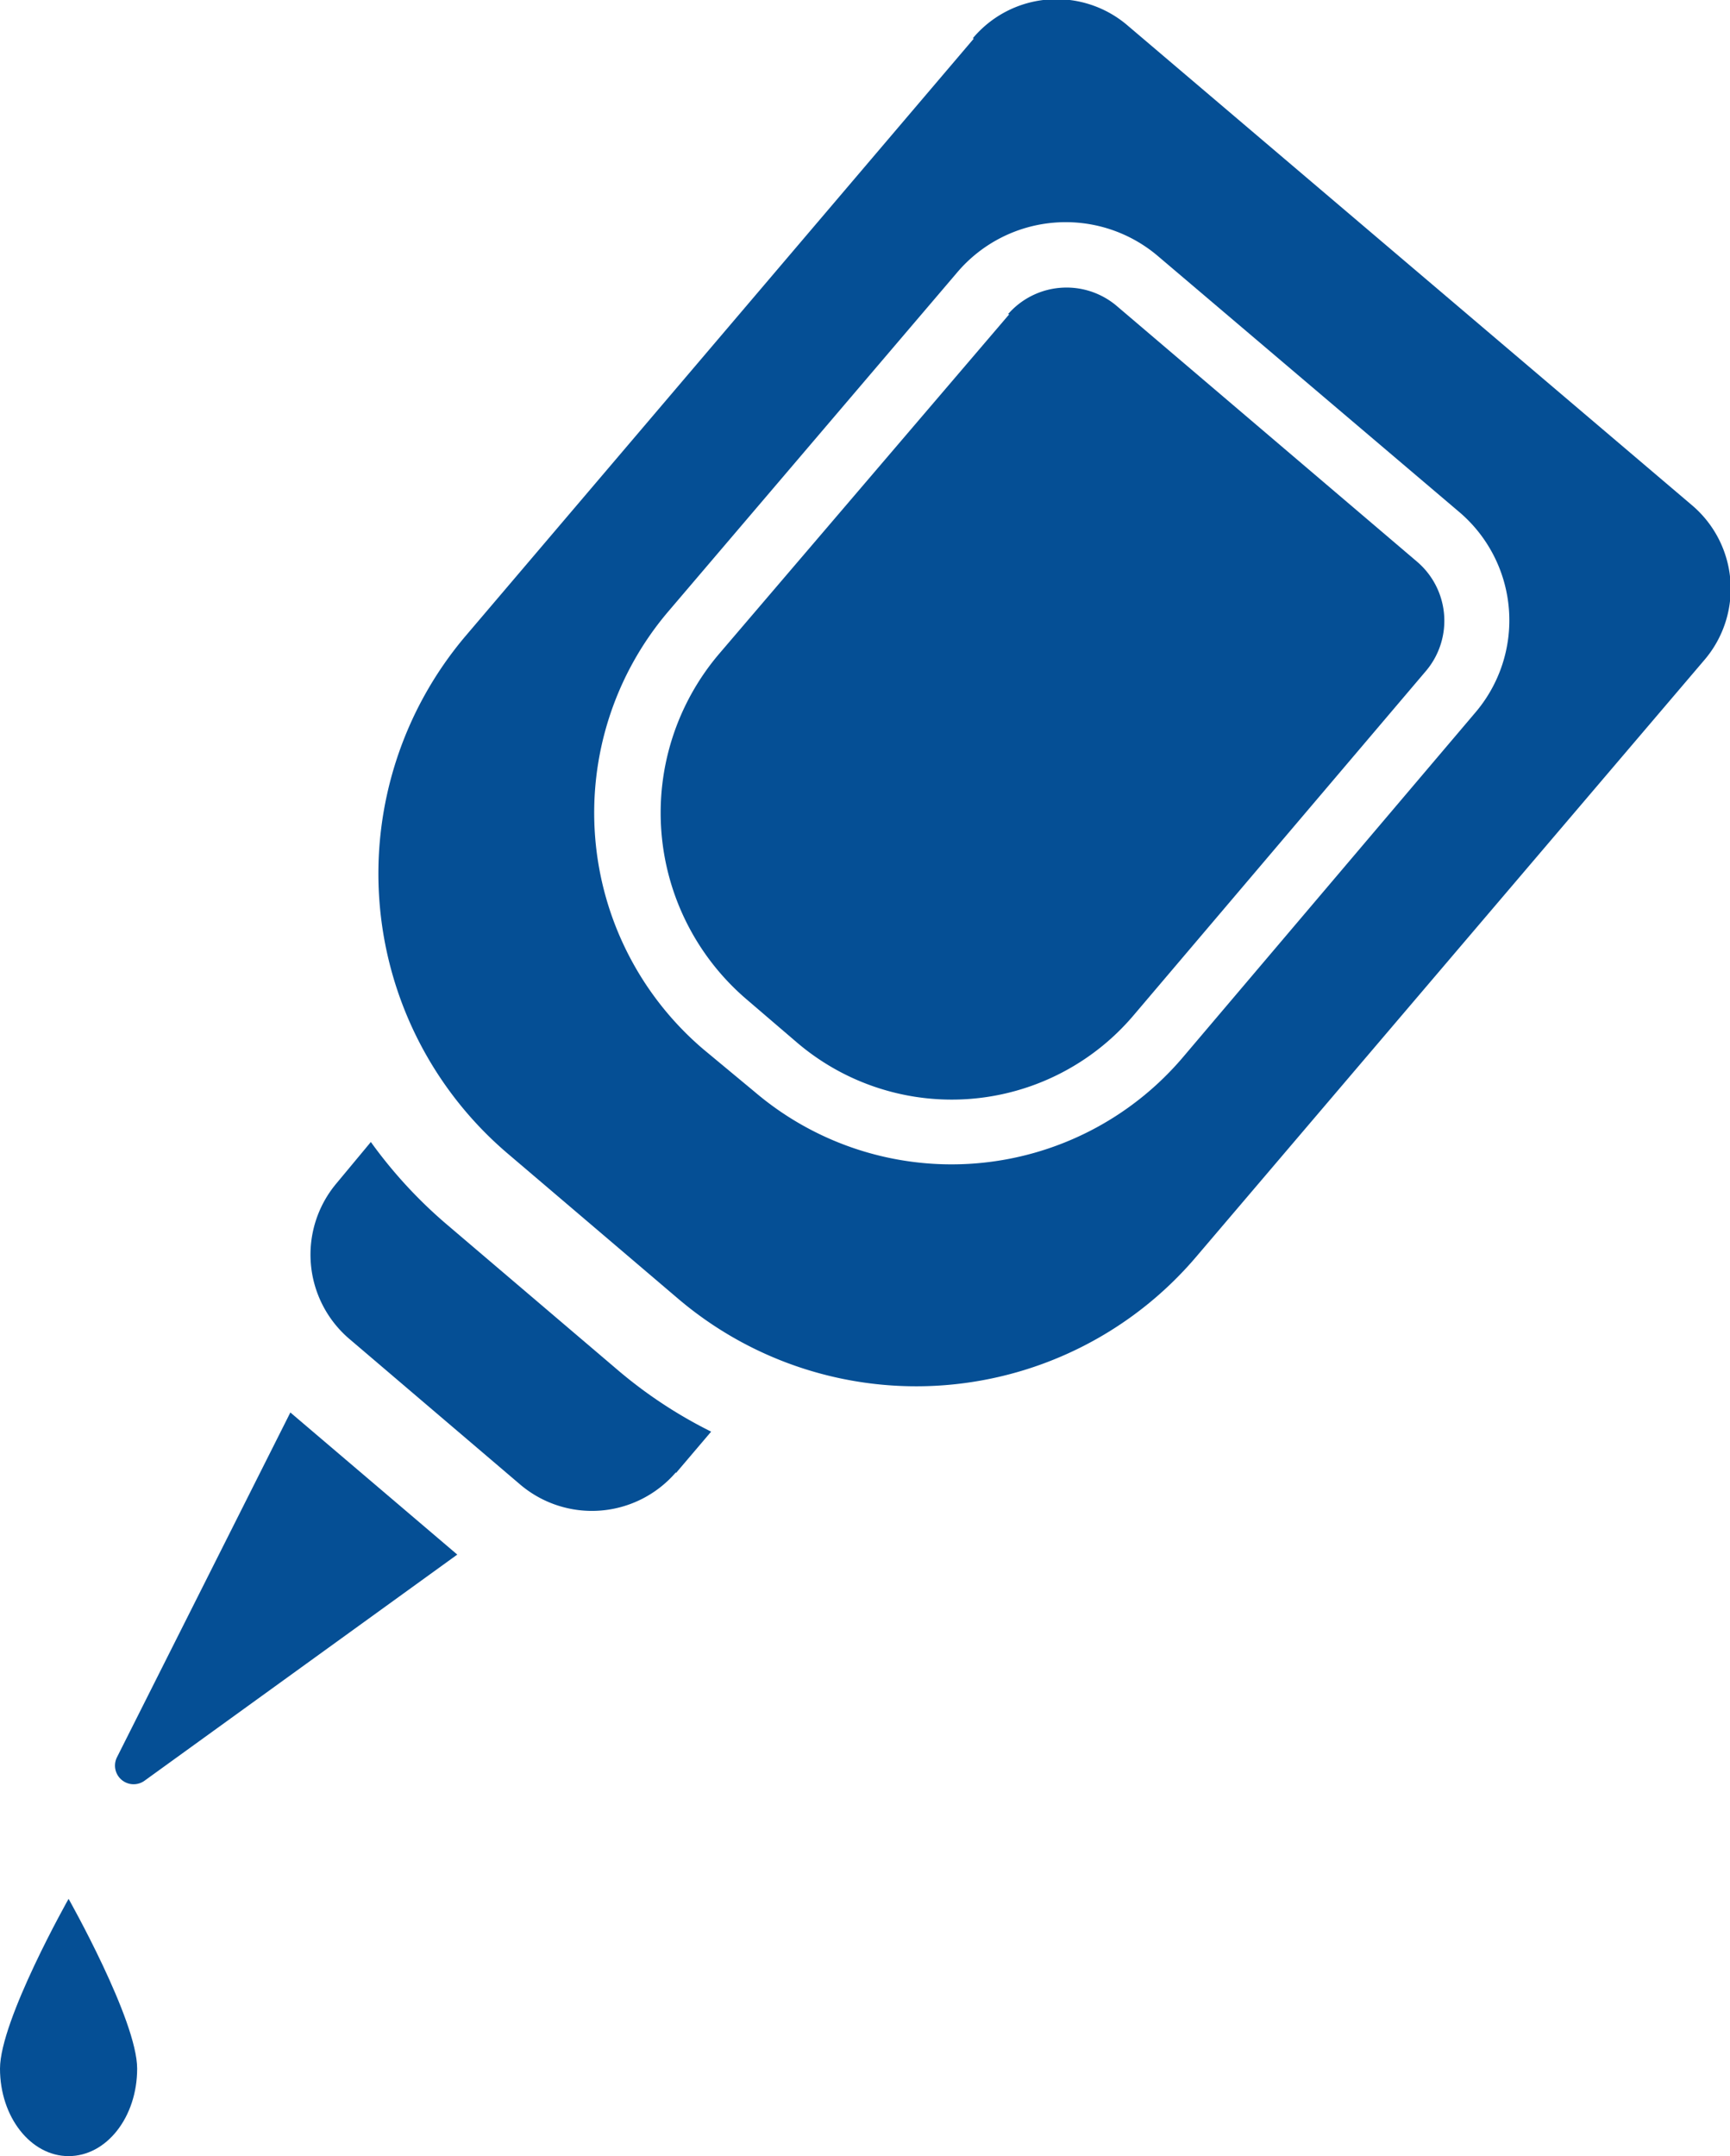 <svg xmlns="http://www.w3.org/2000/svg" viewBox="0 0 66.85 83.3"><defs><style>.cls-1{fill:#054f95;}</style></defs><g id="Layer_2" data-name="Layer 2"><g id="GLUE_ACCESSORIES" data-name="GLUE &amp; ACCESSORIES"><g id="NewGroupe0"><path class="cls-1" d="M39,12.14,27.78,25.27a9.48,9.48,0,0,0,1.07,13.34l1.95,1.67a9.21,9.21,0,0,0,13-1.05L55.12,25.9a3,3,0,0,0-.34-4.18L43.14,11.81a3,3,0,0,0-4.19.33Z"/><path class="cls-1" d="M56.41,19.8A5.49,5.49,0,0,1,57,27.54L45.69,40.87a11.73,11.73,0,0,1-16.52,1.32l-2-1.66a12,12,0,0,1-1.36-16.89L37,10.51a5.5,5.5,0,0,1,7.74-.62L56.41,19.8ZM37.63,1.49,18,24.56a14.2,14.2,0,0,0,1.61,20l6.6,5.62a14.2,14.2,0,0,0,20-1.61L65.85,25.51a4.23,4.23,0,0,0-.48-6L43.59,1a4.22,4.22,0,0,0-6,.48Z"/><path class="cls-1" d="M26.12,56.91l1.36-1.6a17.74,17.74,0,0,1-3.61-2.38l-6.6-5.62a18,18,0,0,1-2.94-3.19L13,45.72a4.28,4.28,0,0,0,.49,6l6.63,5.65a4.28,4.28,0,0,0,6-.49Z"/><path class="cls-1" d="M17.67,60.06l-6.45-5.49L4.52,67.89a.72.72,0,0,0,1.06.91l12.09-8.74Z"/><path class="cls-1" d="M2.65,83.3c1.47,0,2.65-1.51,2.65-3.38s-2.65-6.56-2.65-6.56S0,78.05,0,79.92,1.19,83.3,2.65,83.3Z"/></g></g></g></svg>